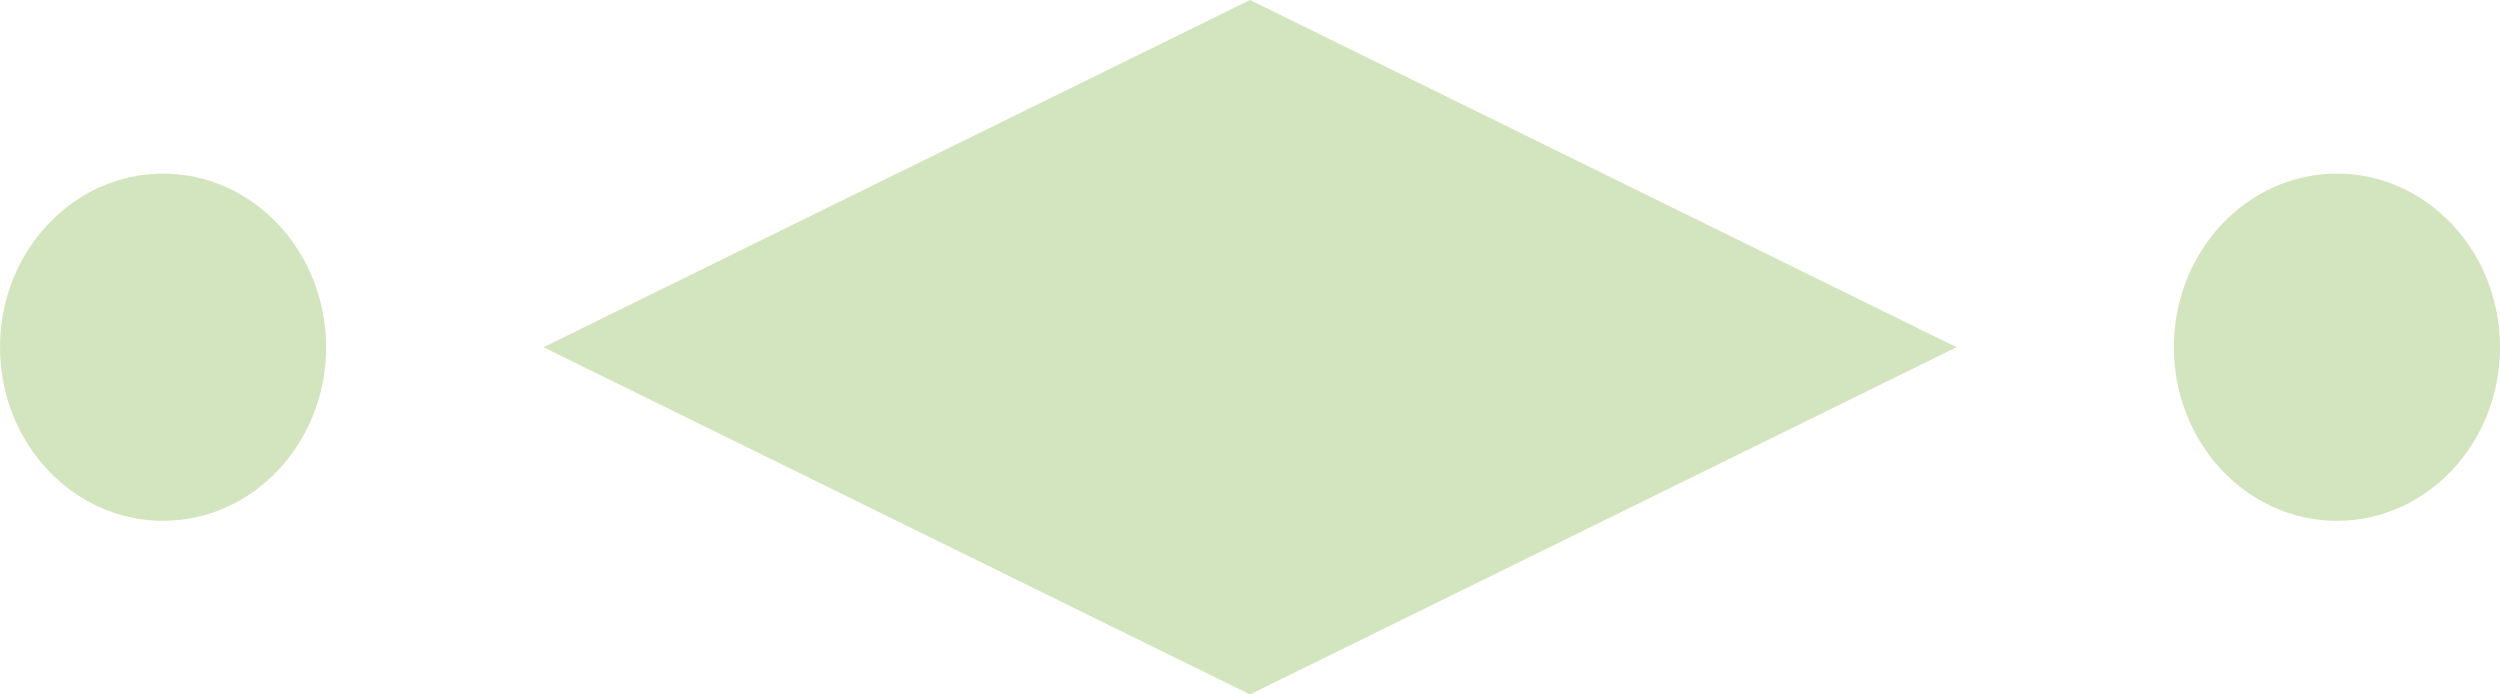 <svg xmlns="http://www.w3.org/2000/svg" width="36" height="10" viewBox="0 0 36 10" fill="none"><g clip-path="url(#clip0_5_4)"><path d="M4.696 5C4.696 6.38 3.644 7.5 2.348 7.5C1.052 7.5 0 6.38 0 5C0 3.62 1.052 2.5 2.348 2.5C3.644 2.5 4.696 3.62 4.696 5ZM18 0L28.174 5L18 10L7.826 5L18 0ZM36 5C36 6.38 34.948 7.5 33.652 7.5C32.356 7.5 31.304 6.38 31.304 5C31.304 3.62 32.356 2.5 33.652 2.5C34.948 2.5 36 3.62 36 5Z" fill="#D3E5BE"></path></g><defs><clipPath id="clip0_5_4"><rect width="36" height="10" fill="white"></rect></clipPath></defs></svg>